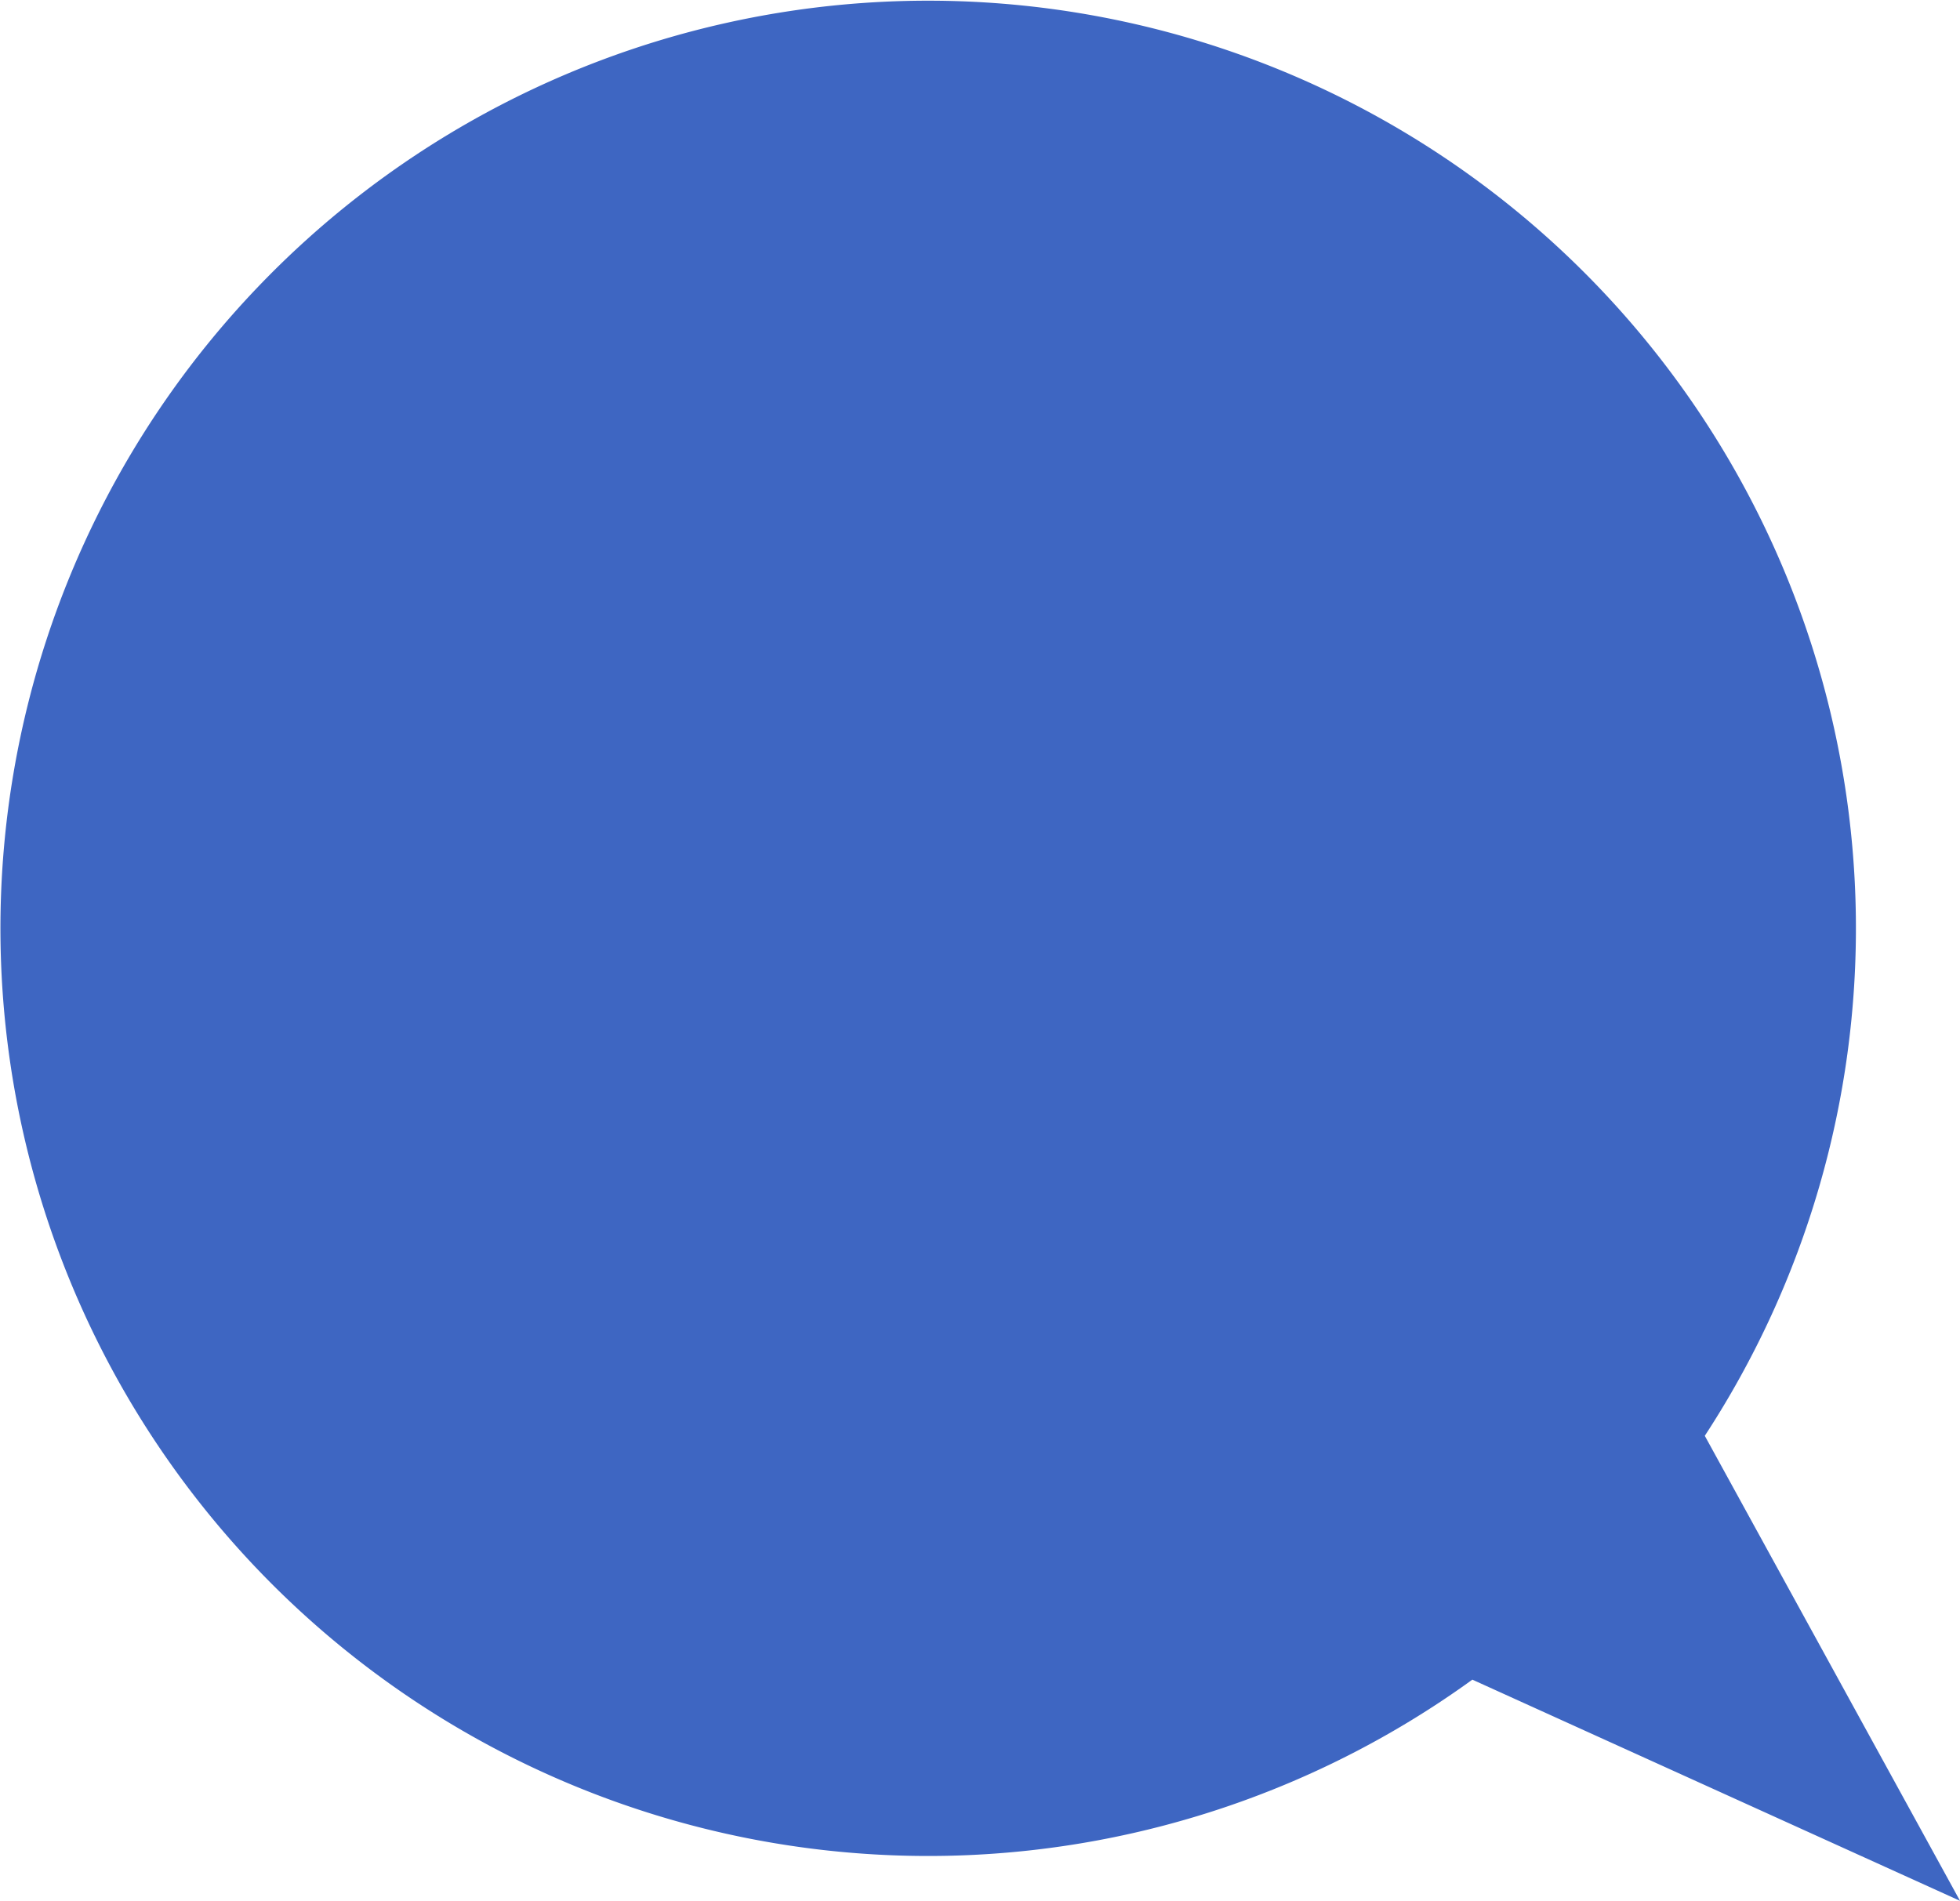 <?xml version="1.0" encoding="UTF-8"?> <svg xmlns="http://www.w3.org/2000/svg" viewBox="0 0 240.23 233.04"> <defs> <style>.cls-1{fill:#3e66c2;}</style> </defs> <title>Ресурс 3</title> <g id="Слой_2" data-name="Слой 2"> <g id="Слой_1-2" data-name="Слой 1"> <path class="cls-1" d="M240.23,233,208.95,176a113.71,113.71,0,1,0-28.49,29.89Z"></path> </g> </g> </svg> 
